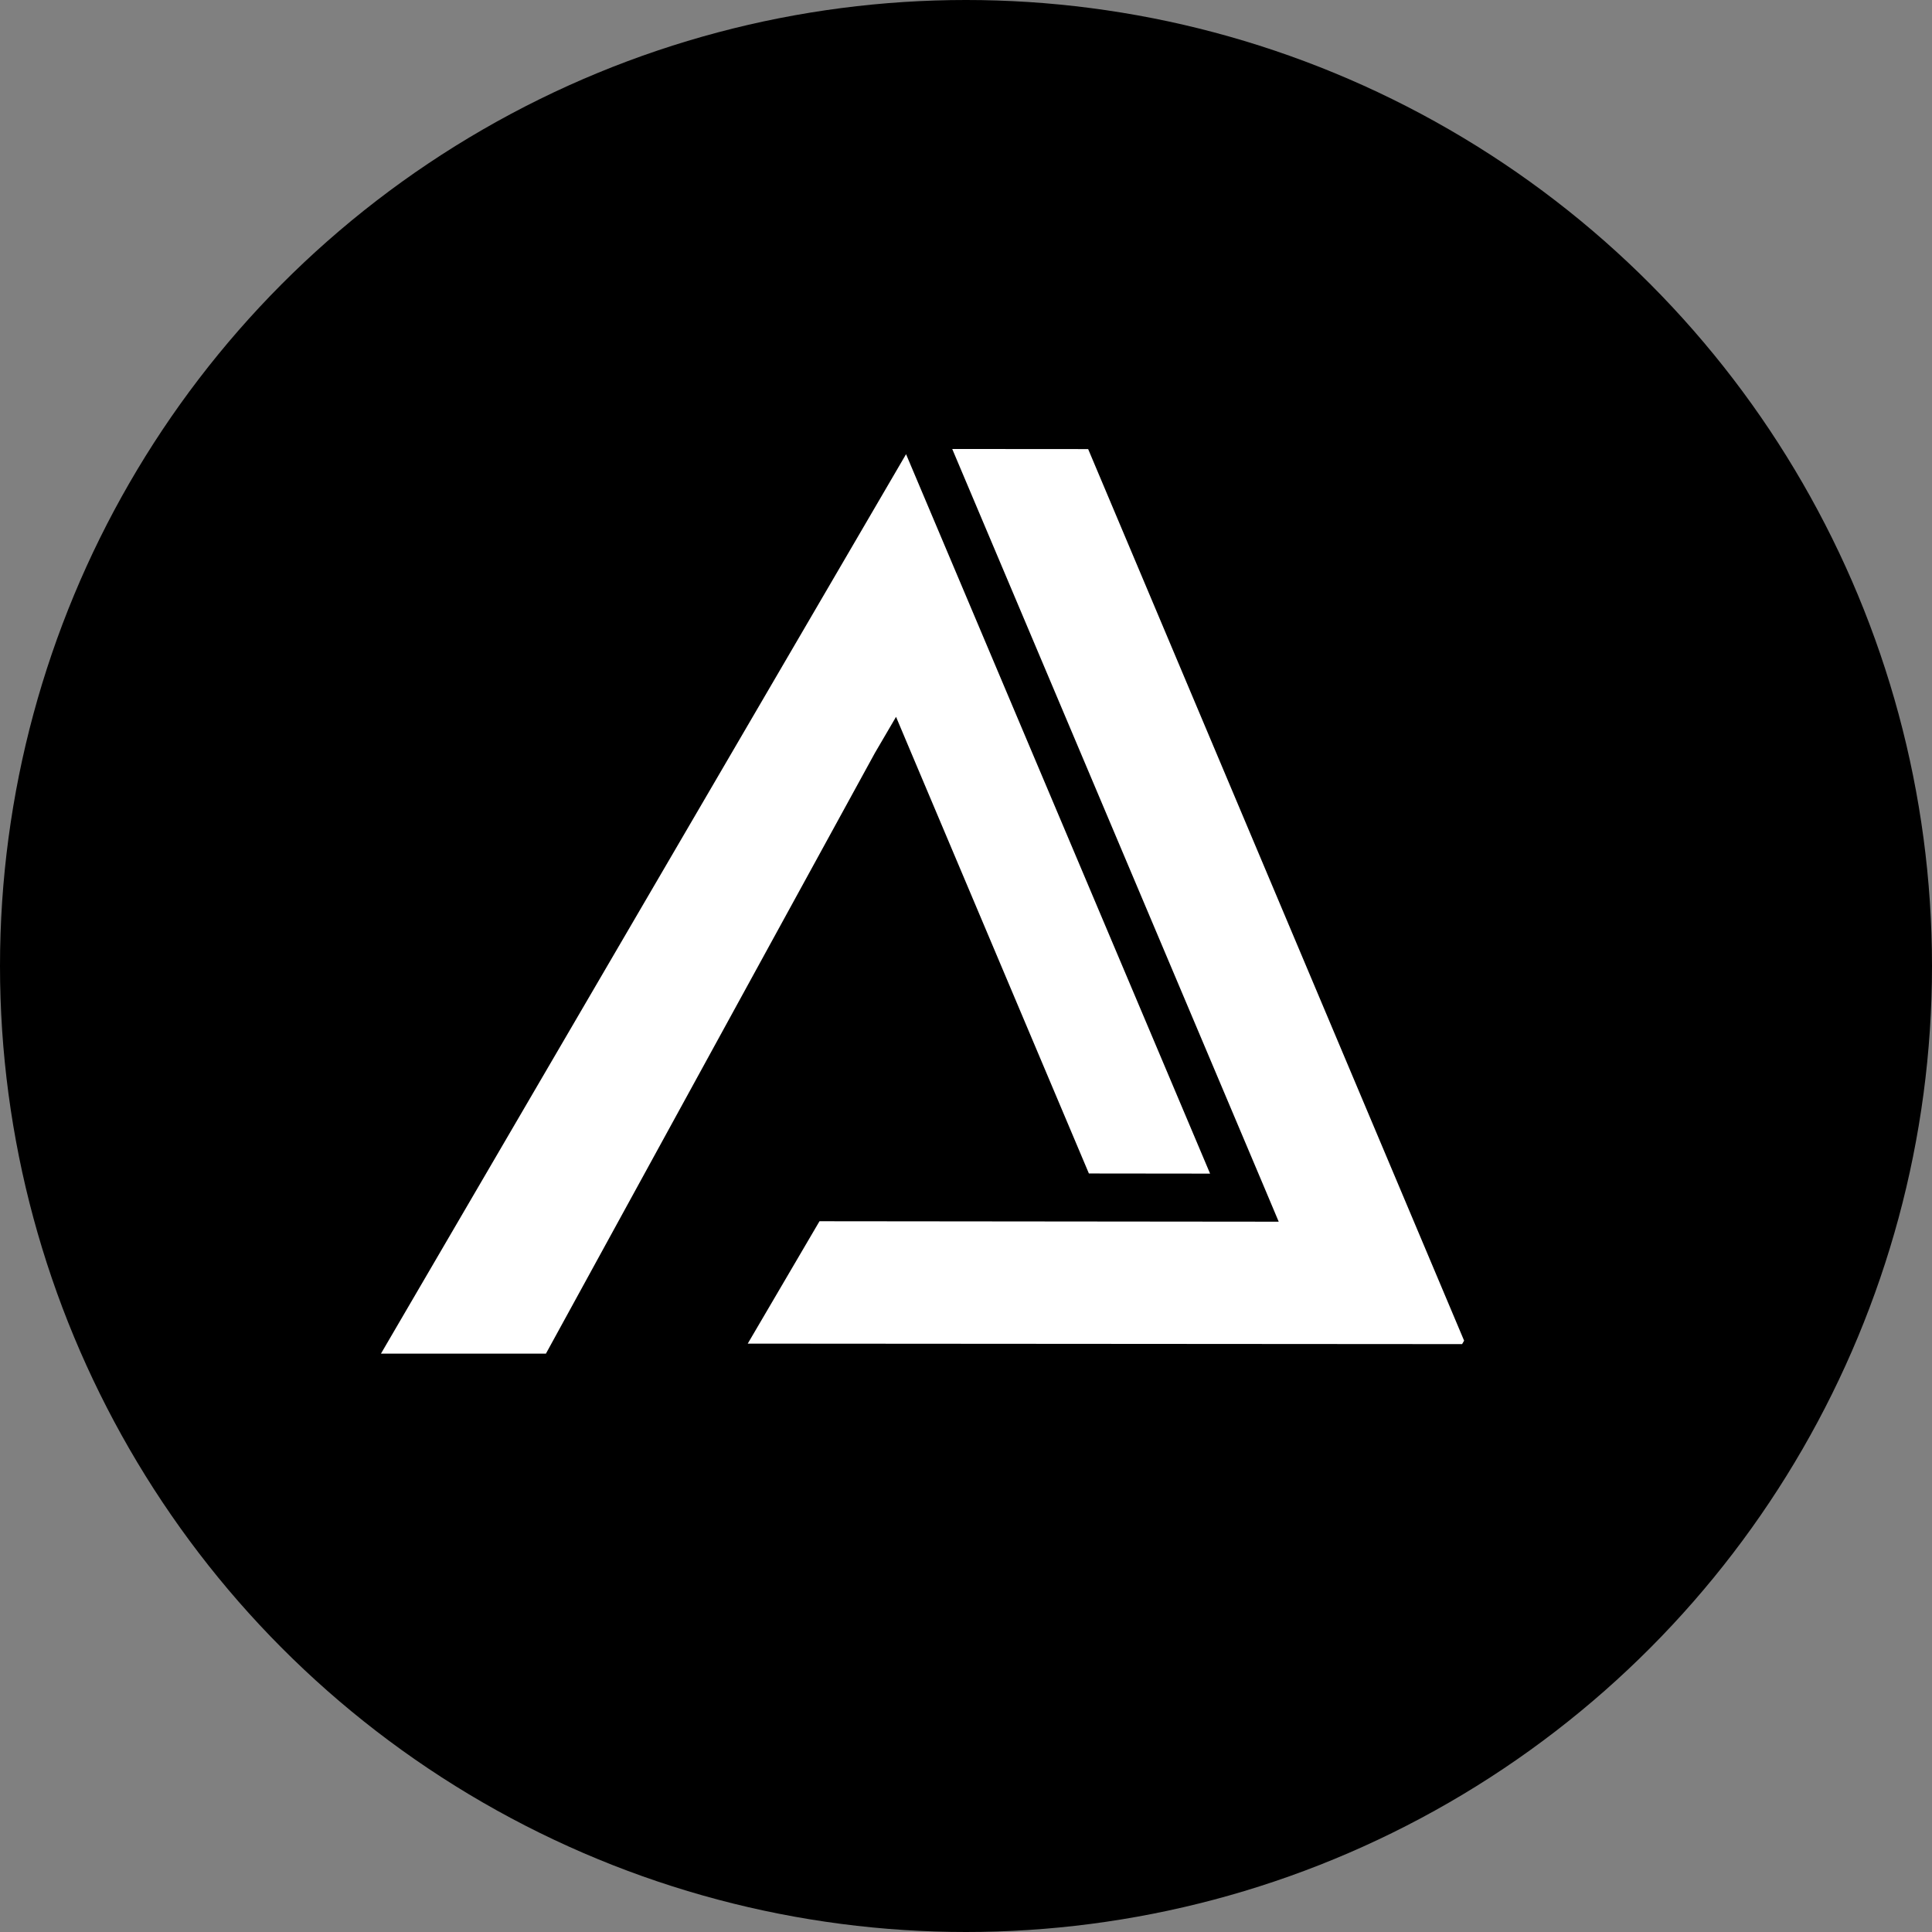<svg width="142" height="142" viewBox="0 0 142 142" fill="none" xmlns="http://www.w3.org/2000/svg">
<rect x="0" y="0" width="142" height="142" fill="#808080" stroke="none"/>
<circle cx="71" cy="71" r="71" fill="black"/>
<path d="M79.978 33.007L69.988 33L92.868 87.143L93.984 89.793L60.232 89.76L54.958 98.755L107.462 98.791L107.611 98.538L79.978 33.007ZM66.594 33.382L28 99.491L40.125 99.491L64.308 55.335L65.858 52.687L66.974 55.336L80.033 86.25L88.94 86.26L66.594 33.382Z" fill="white"/>
</svg>
